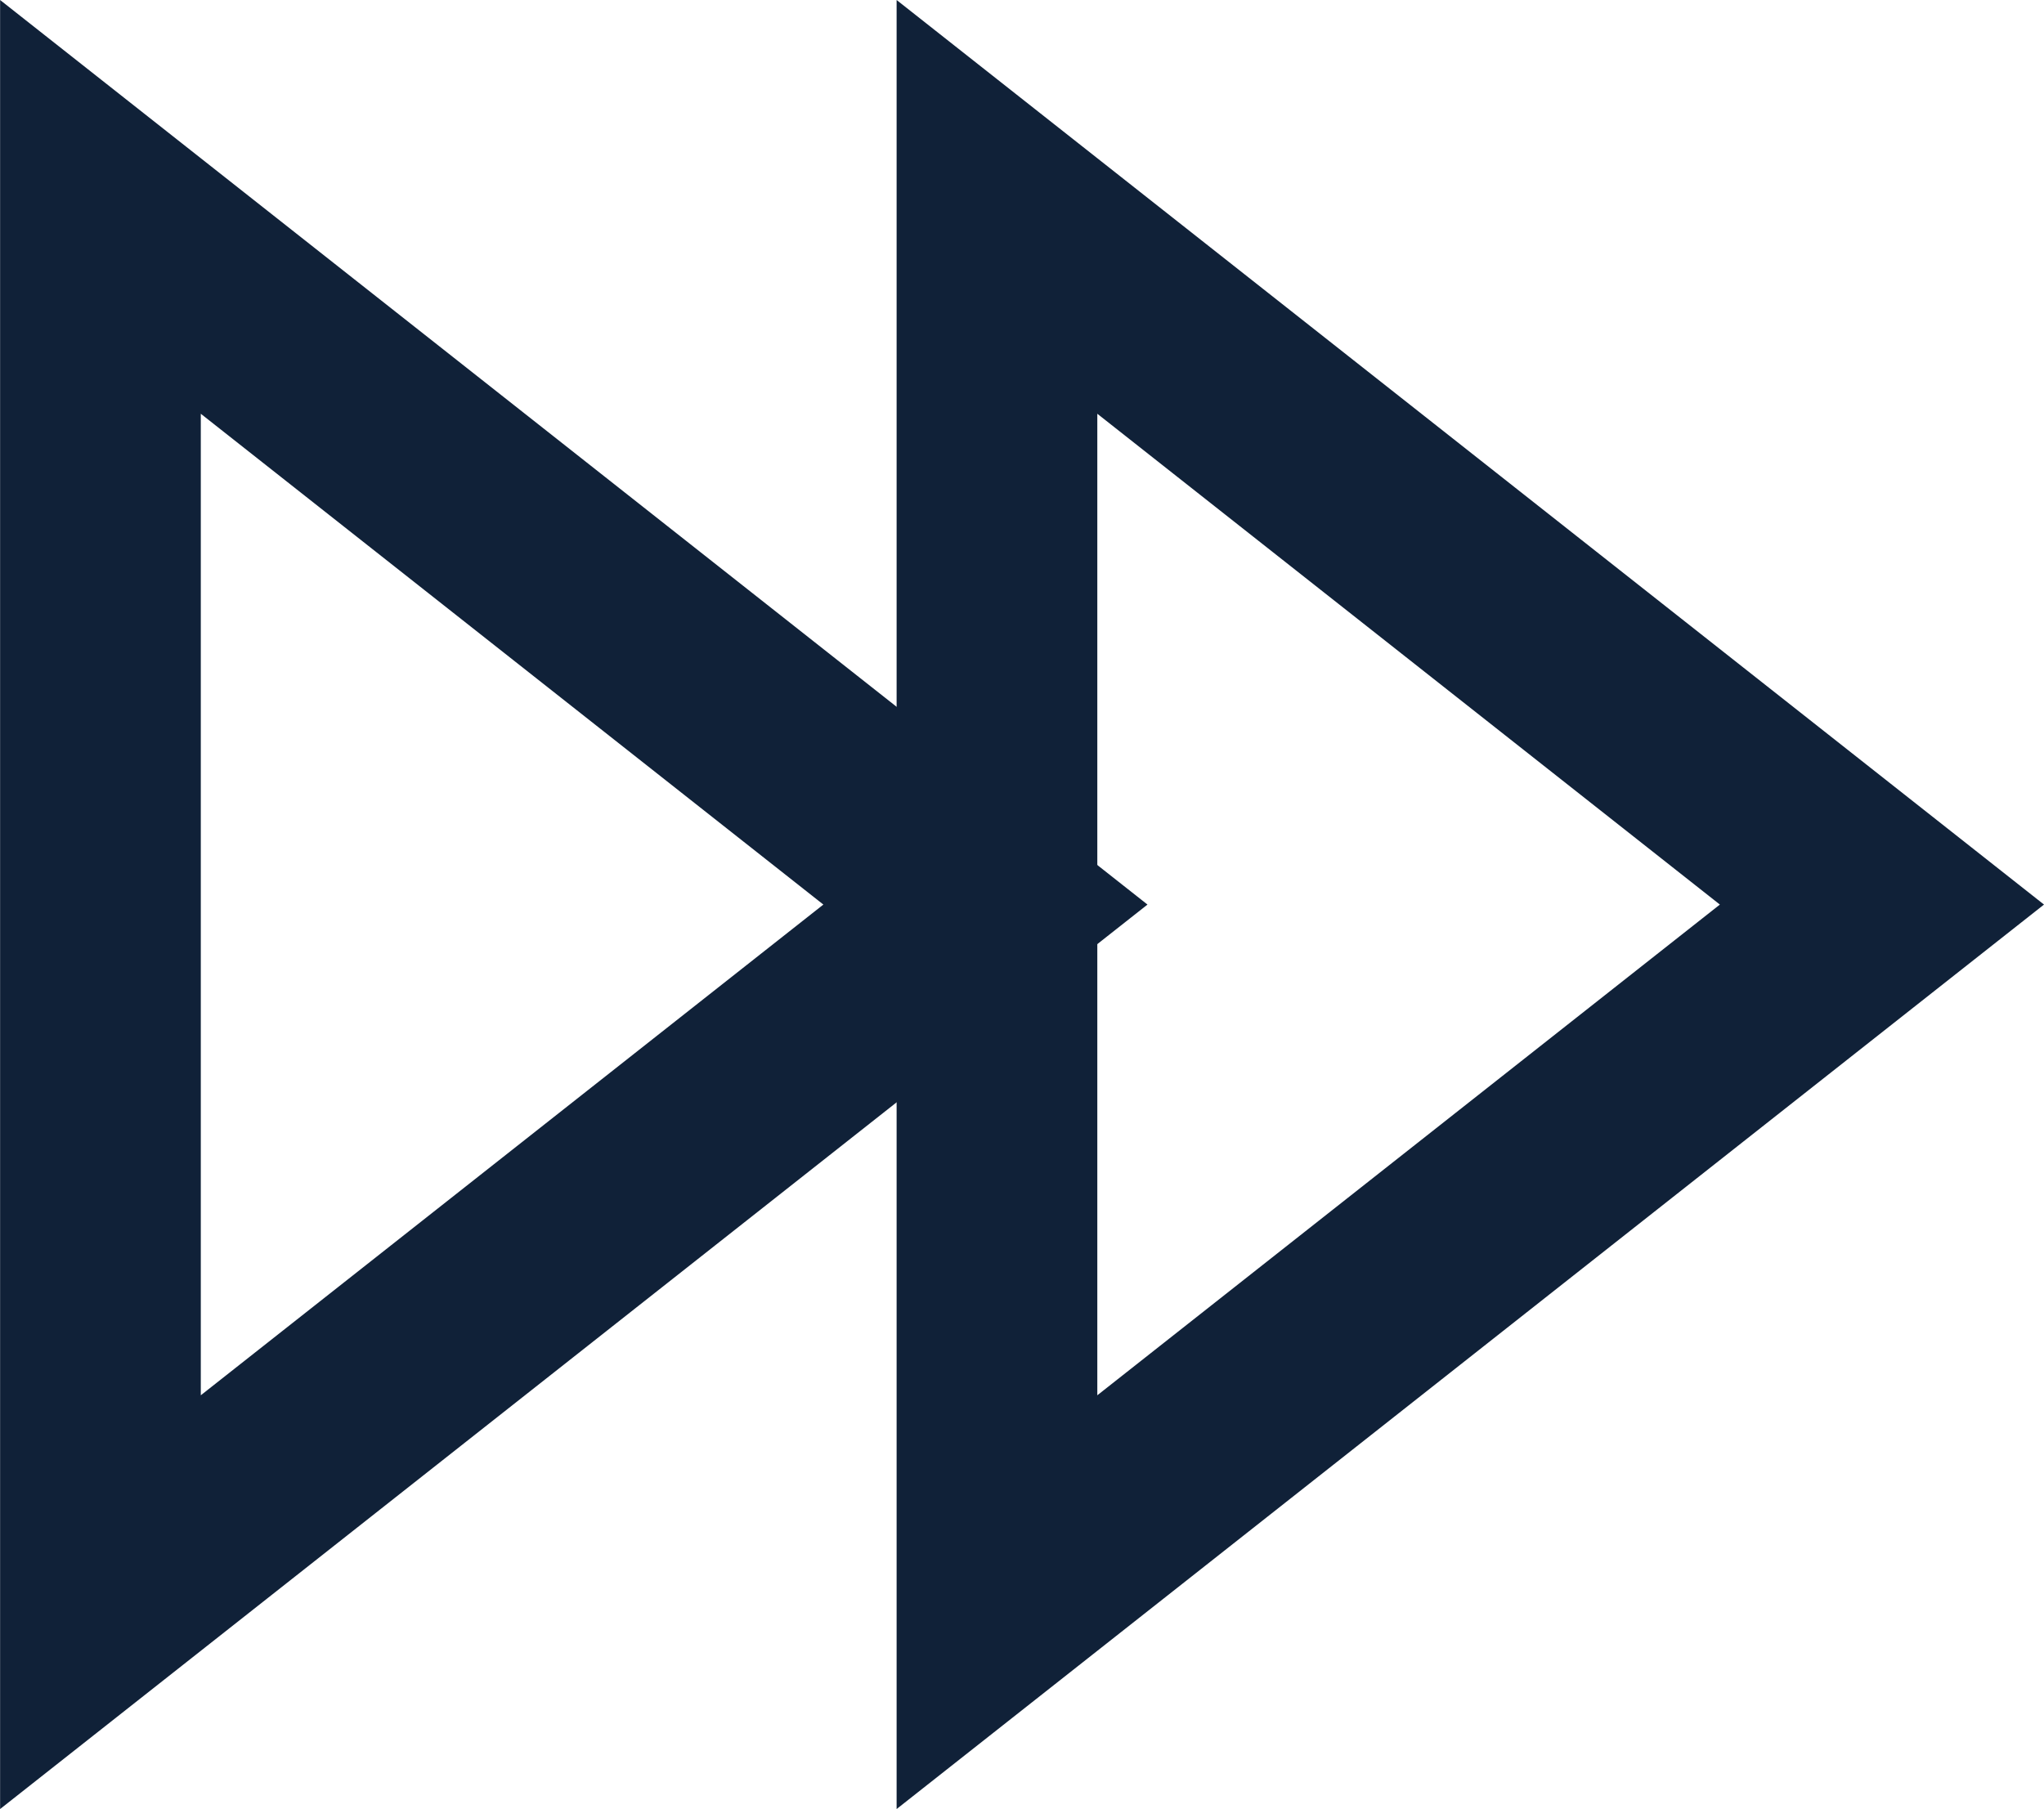 <svg xmlns="http://www.w3.org/2000/svg" width="20.369" height="18.031" viewBox="0 0 20.369 18.031">
  <g id="Group_29864" data-name="Group 29864" transform="translate(-167.661 -3391.281)">
    <g id="Path_31028" data-name="Path 31028" transform="translate(179.096 3391.281) rotate(90)" fill="none">
      <path d="M9.016,0l9.016,11.434H0Z" stroke="none"/>
      <path d="M 9.016 3.23 L 4.124 9.434 L 13.907 9.434 L 9.016 3.23 M 9.016 9.5367431640625e-07 L 18.031 11.434 L 3.814697265625e-06 11.434 L 9.016 9.5367431640625e-07 Z" stroke="none" fill="#102138"/>
    </g>
    <g id="Path_31029" data-name="Path 31029" transform="translate(188.03 3391.281) rotate(90)" fill="none">
      <path d="M9.016,0l9.016,11.434H0Z" stroke="none"/>
      <path d="M 9.016 3.23 L 4.124 9.434 L 13.907 9.434 L 9.016 3.23 M 9.016 9.5367431640625e-07 L 18.031 11.434 L 3.814697265625e-06 11.434 L 9.016 9.5367431640625e-07 Z" stroke="none" fill="#102138"/>
    </g>
  </g>
</svg>

